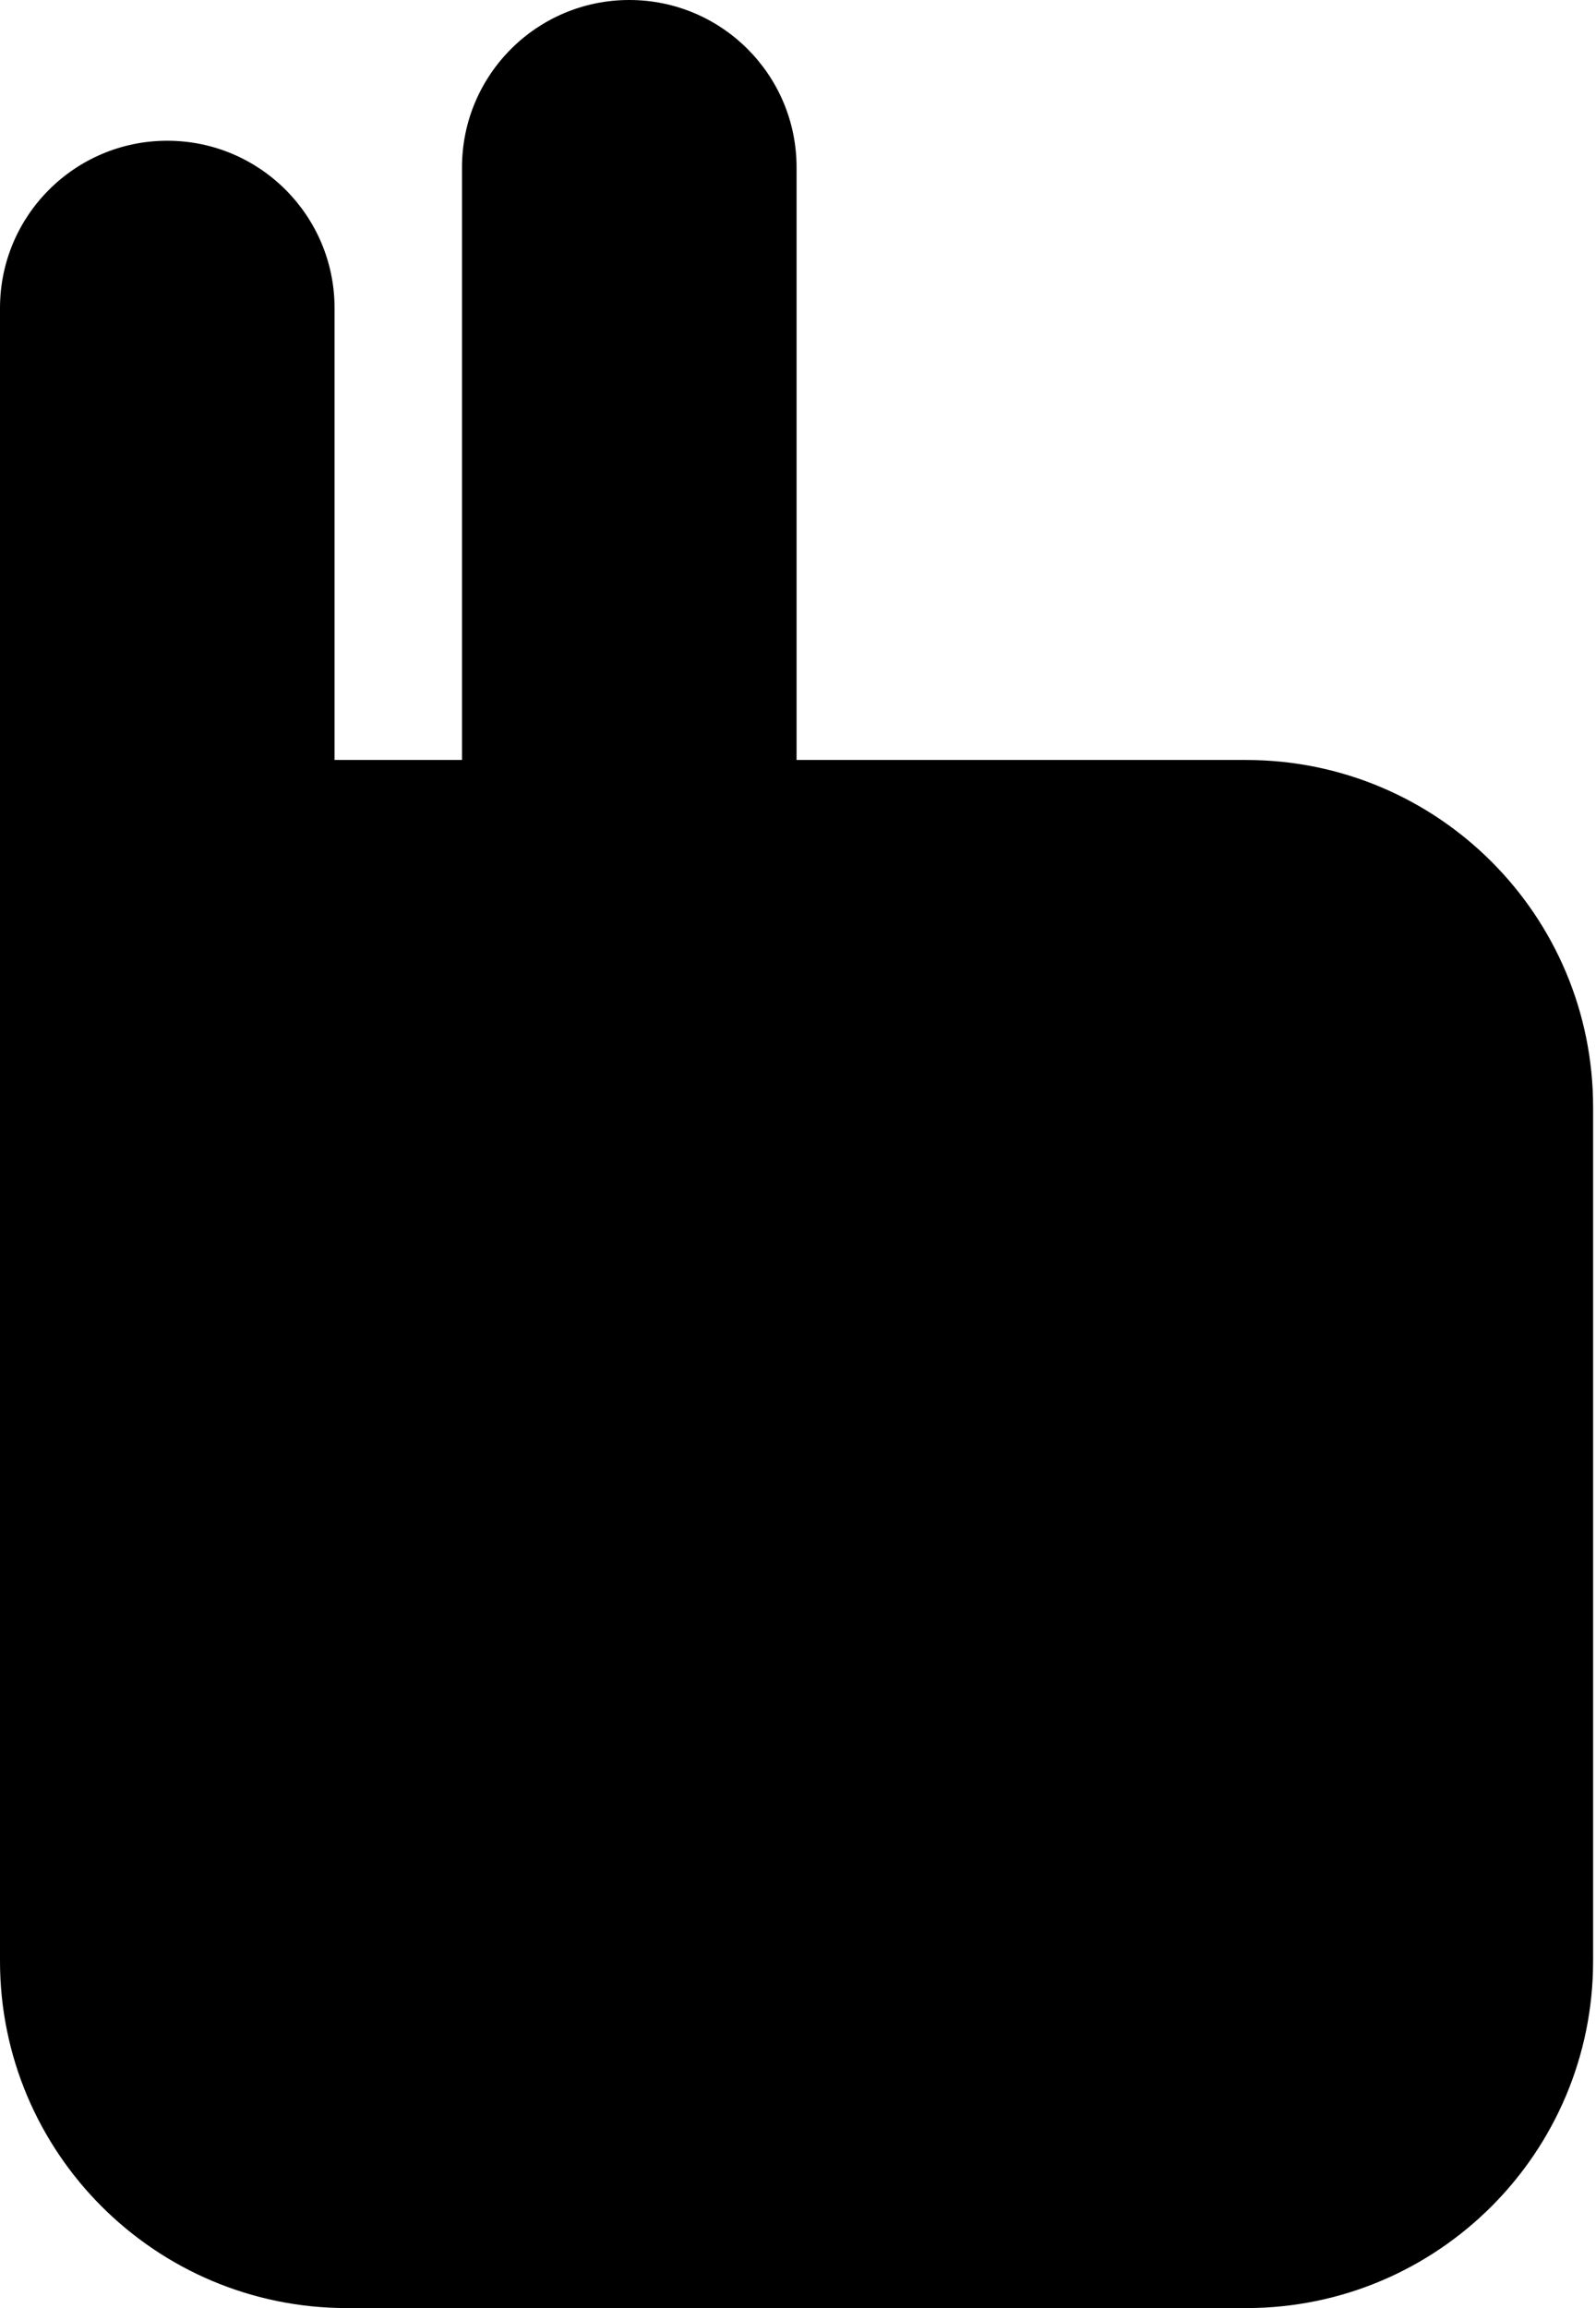 <svg width="92" height="133" viewBox="0 0 92 133" fill="none" xmlns="http://www.w3.org/2000/svg">
<path d="M0 43.793H71.833C82.879 43.793 91.833 52.747 91.833 63.793V113C91.833 124.046 82.879 133 71.833 133H20C8.954 133 0 124.046 0 113V43.793Z" fill="black"/>
<path d="M26.632 9.642C26.632 4.317 30.949 0 36.274 0C41.6 0 45.917 4.317 45.917 9.643V43.793H26.632V9.642Z" fill="black"/>
<path d="M0 17.752C0 12.427 4.317 8.11 9.643 8.11C14.968 8.11 19.285 12.427 19.285 17.752V43.793H0V17.752Z" fill="black"/>
</svg>
